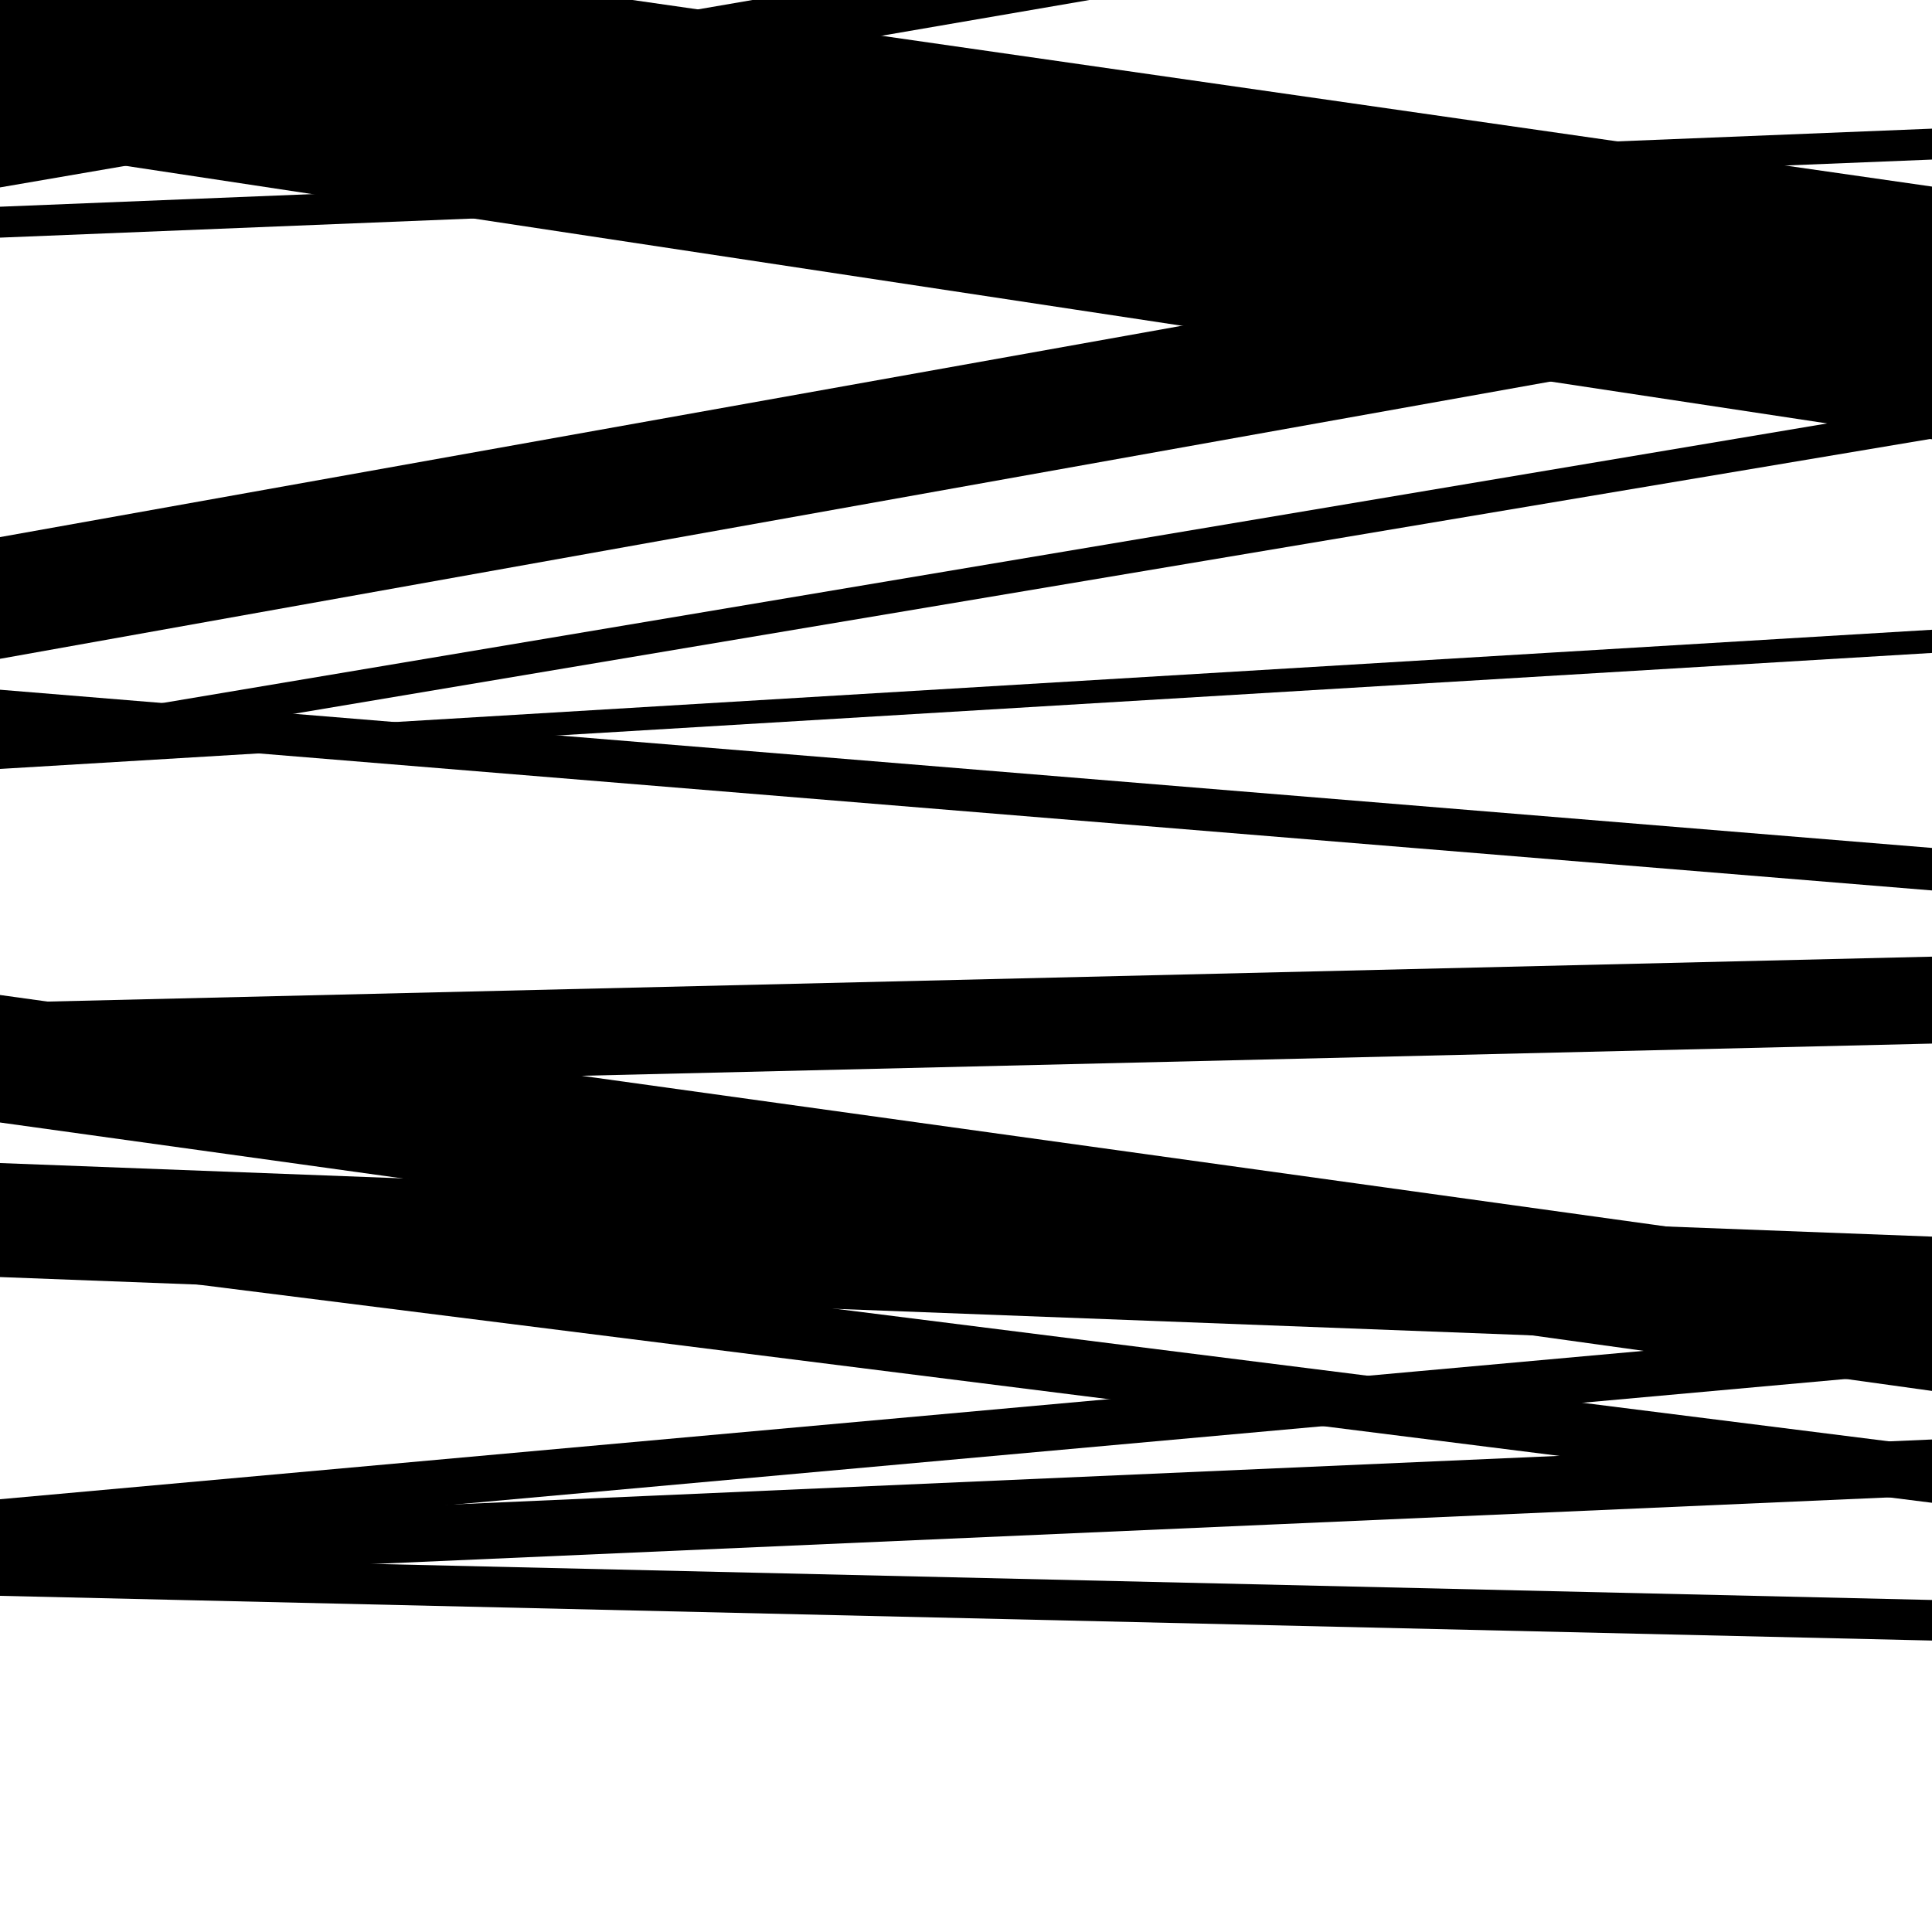 <svg viewBox="0 0 1000 1000" height="1000" width="1000" xmlns="http://www.w3.org/2000/svg">
<rect x="0" y="0" width="1000" height="1000" fill="#ffffff"></rect>
<path opacity="0.8" d="M 0 97 L 1000 -75.025 L 1000 -105.025 L 0 67 Z" fill="hsl(348, 15%, 50%)"></path>
<path opacity="0.8" d="M 0 379 L 1000 460.892 L 1000 438.892 L 0 357 Z" fill="hsl(353, 25%, 70%)"></path>
<path opacity="0.8" d="M 0 652 L 1000 777.837 L 1000 748.837 L 0 623 Z" fill="hsl(358, 30%, 90%)"></path>
<path opacity="0.8" d="M 0 800 L 1000 709.729 L 1000 685.729 L 0 776 Z" fill="hsl(343, 10%, 30%)"></path>
<path opacity="0.8" d="M 0 123 L 1000 82.592 L 1000 66.592 L 0 107 Z" fill="hsl(348, 15%, 50%)"></path>
<path opacity="0.8" d="M 0 395 L 1000 227.05 L 1000 210.05 L 0 378 Z" fill="hsl(353, 25%, 70%)"></path>
<path opacity="0.8" d="M 0 564 L 1000 540.161 L 1000 495.161 L 0 519 Z" fill="hsl(358, 30%, 90%)"></path>
<path opacity="0.8" d="M 0 826 L 1000 849.147 L 1000 828.147 L 0 805 Z" fill="hsl(343, 10%, 30%)"></path>
<path opacity="0.8" d="M 0 18 L 1000 161.57 L 1000 96.57 L 0 -47 Z" fill="hsl(348, 15%, 50%)"></path>
<path opacity="0.8" d="M 0 341 L 1000 162.184 L 1000 99.184 L 0 278 Z" fill="hsl(353, 25%, 70%)"></path>
<path opacity="0.8" d="M 0 581 L 1000 719.94 L 1000 653.94 L 0 515 Z" fill="hsl(358, 30%, 90%)"></path>
<path opacity="0.8" d="M 0 818 L 1000 774.073 L 1000 745.073 L 0 789 Z" fill="hsl(343, 10%, 30%)"></path>
<path opacity="0.8" d="M 0 76 L 1000 227.383 L 1000 160.383 L 0 9 Z" fill="hsl(348, 15%, 50%)"></path>
<path opacity="0.8" d="M 0 398 L 1000 337.959 L 1000 325.959 L 0 386 Z" fill="hsl(353, 25%, 70%)"></path>
<path opacity="0.8" d="M 0 661 L 1000 699.064 L 1000 640.064 L 0 602 Z" fill="hsl(358, 30%, 90%)"></path>
</svg>